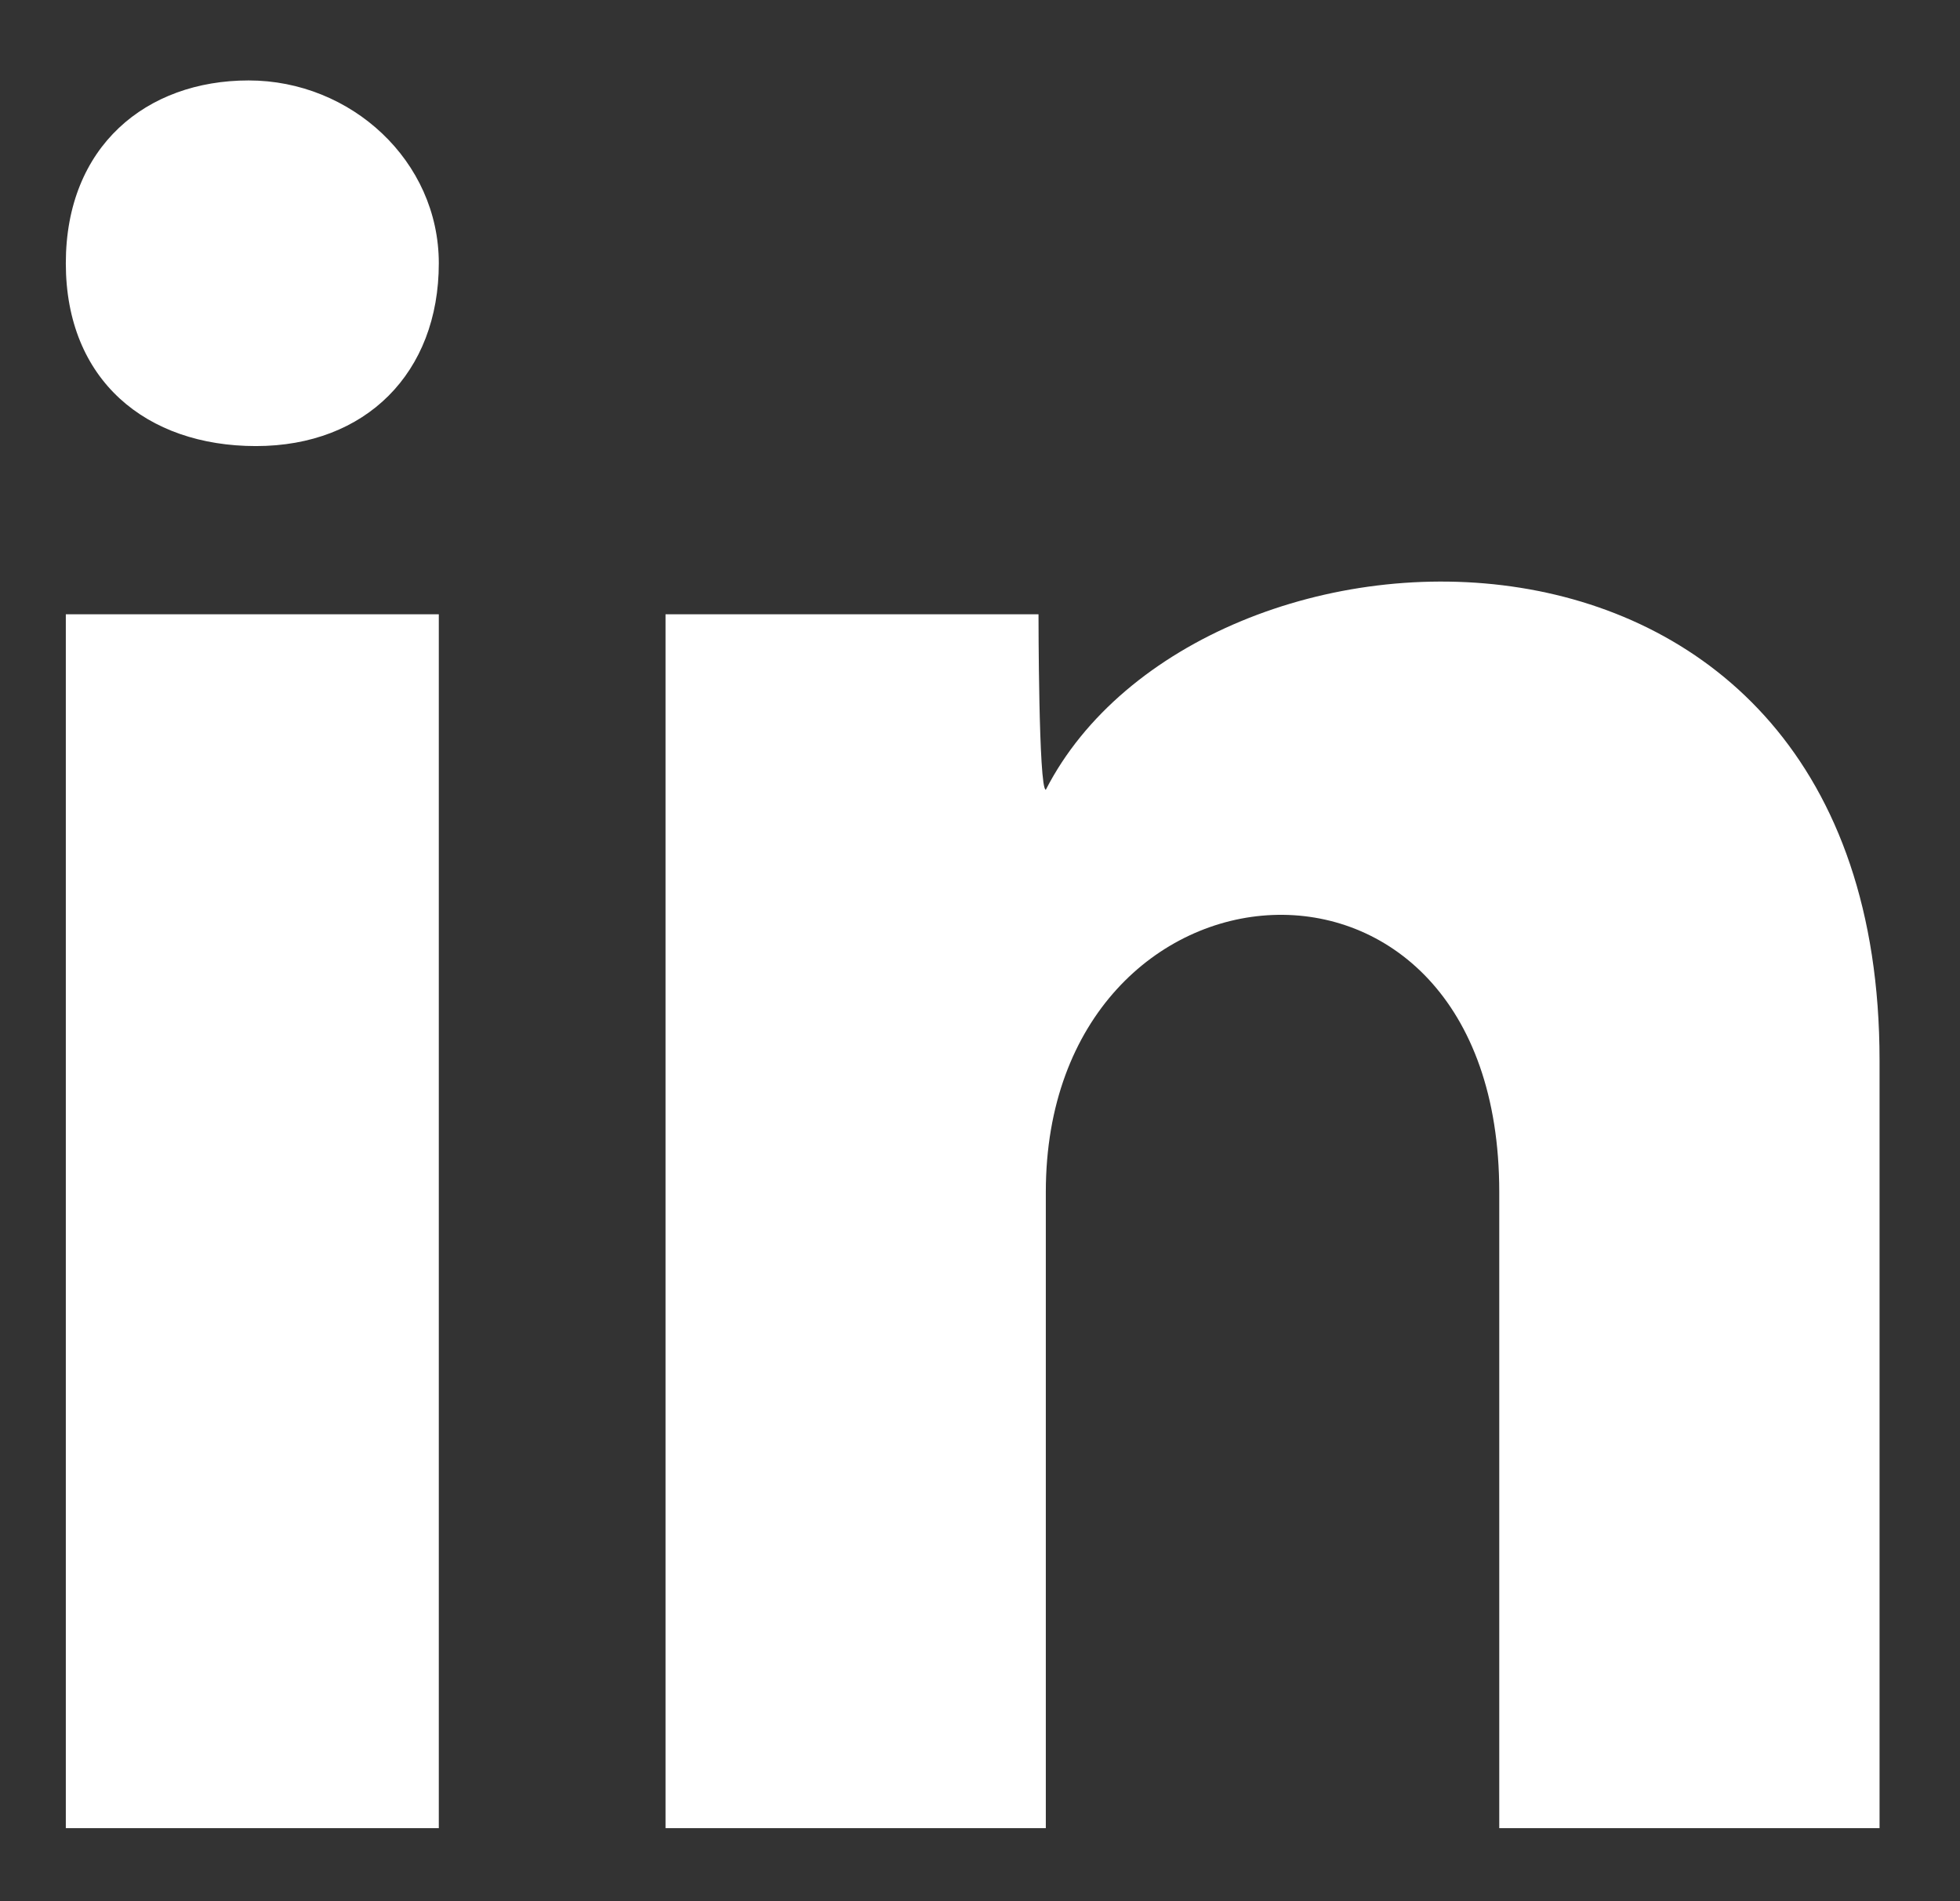 <?xml version="1.0" encoding="utf-8"?>
<!-- Generator: Adobe Illustrator 22.0.1, SVG Export Plug-In . SVG Version: 6.00 Build 0)  -->
<svg version="1.1" id="Ebene_1" xmlns="http://www.w3.org/2000/svg" xmlns:xlink="http://www.w3.org/1999/xlink" x="0px" y="0px"
	 viewBox="0 0 26.8 26" style="enable-background:new 0 0 26.8 26;" xml:space="preserve">
<rect x="0" y="0" width="26.8" height="26" fill="#333333" stroke="none"/>
<style type="text/css">
	.st0{fill:#FFFFFF;}
</style>
<desc>Created with Sketch.</desc>
<path class="st0" d="M6,3.6C6,5.1,5,6.1,3.5,6.1S0.9,5.2,0.9,3.6s1.1-2.5,2.5-2.5S6,2.2,6,3.6z M6,8.4H0.9V25H6V8.4z M14.2,8.4H9.1
	V25h5.2v-8.7c0-4.8,6.2-5.3,6.2,0V25h5.2V14.5c0-8.2-9.3-7.8-11.4-3.7C14.2,10.8,14.2,8.4,14.2,8.4z"/>
</svg>
